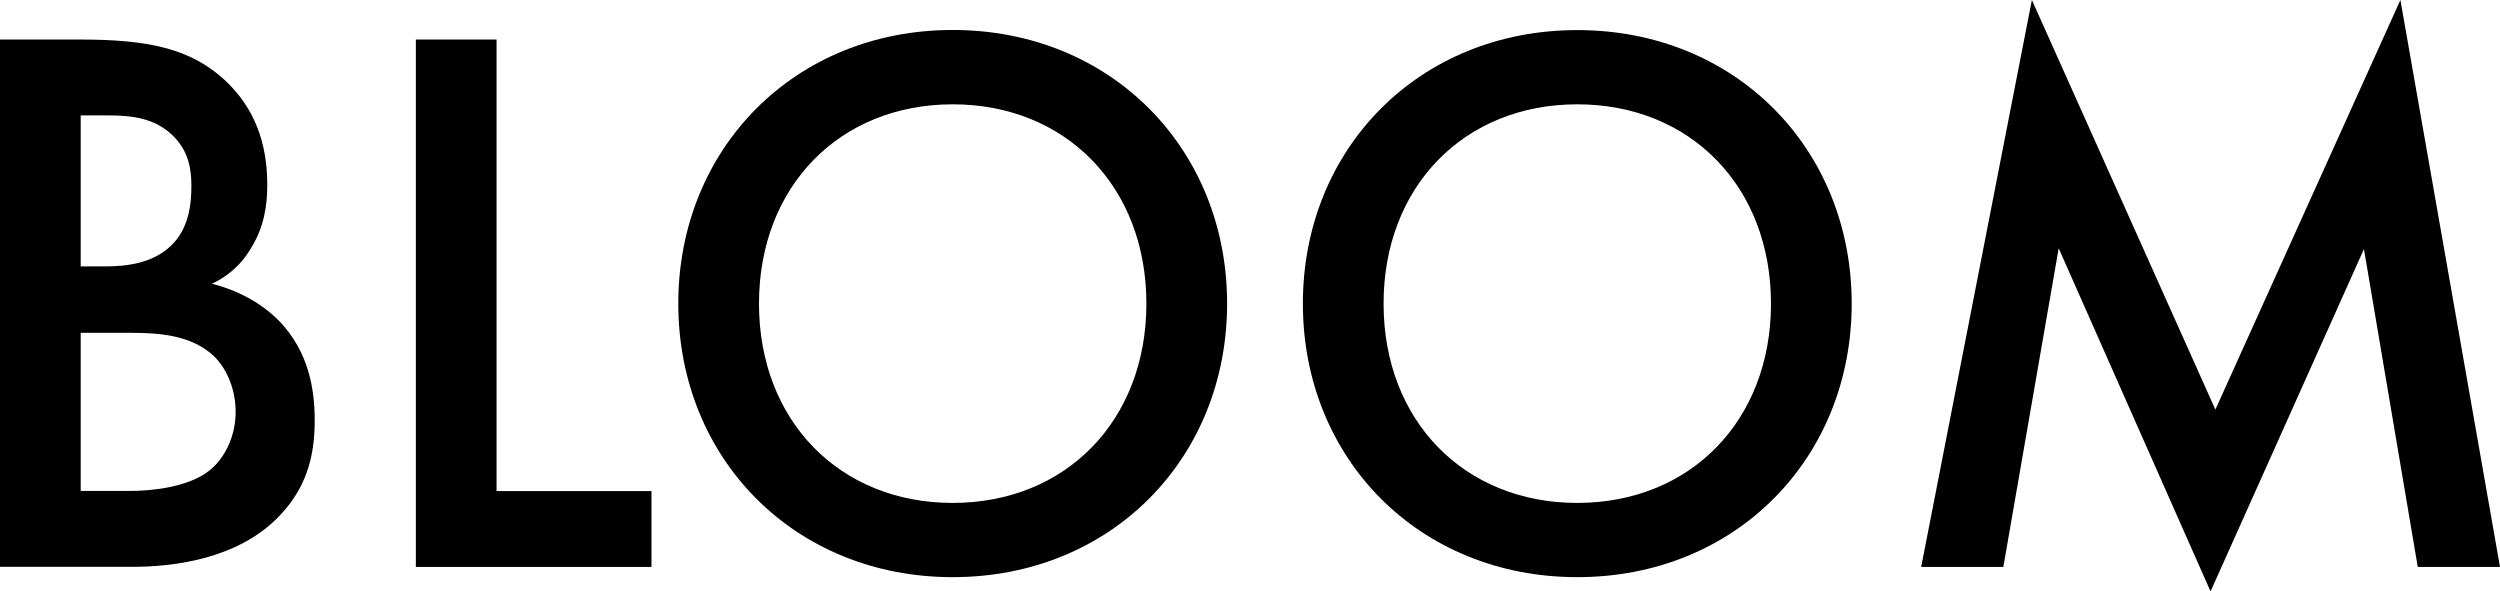 <svg viewBox="0 0 227.67 53.86" xmlns="http://www.w3.org/2000/svg" id="a"><path d="M7.27,3.6c6.19,0,10.08.79,13.25,3.74,2.59,2.45,3.82,5.54,3.82,9.5,0,1.87-.29,3.82-1.44,5.69-1.08,1.87-2.52,2.81-3.6,3.31.86.22,3.82,1.01,6.19,3.46,2.59,2.74,3.17,6.05,3.17,9,0,3.46-.86,6.19-3.17,8.64-3.82,4.03-9.79,4.68-13.46,4.68H0V3.6h7.27ZM7.35,24.26h2.23c1.8,0,4.25-.22,5.98-1.87,1.66-1.58,1.87-3.82,1.87-5.47,0-1.44-.22-3.17-1.73-4.61-1.66-1.58-3.74-1.8-5.83-1.8h-2.52v13.75ZM7.35,44.71h4.46c2.09,0,5.4-.36,7.27-1.87,1.44-1.15,2.38-3.17,2.38-5.33,0-1.94-.72-3.82-1.94-5.04-2.02-1.94-4.97-2.16-7.56-2.16h-4.61v14.4Z"></path><path d="M45.22,3.6v41.12h14.11v6.91h-21.46V3.6h7.34Z"></path><path d="M111.75,27.65c0,14.11-10.58,24.91-24.99,24.91s-24.99-10.8-24.99-24.91S72.36,2.73,86.76,2.73s24.99,10.8,24.99,24.91ZM104.4,27.65c0-10.66-7.34-18.15-17.64-18.15s-17.64,7.49-17.64,18.15,7.34,18.15,17.64,18.15,17.64-7.49,17.64-18.15Z"></path><path d="M168.63,27.65c0,14.11-10.58,24.91-24.99,24.91s-24.99-10.8-24.99-24.91,10.58-24.91,24.99-24.91,24.99,10.8,24.99,24.91ZM161.28,27.65c0-10.66-7.34-18.15-17.64-18.15s-17.64,7.49-17.64,18.15,7.34,18.15,17.64,18.15,17.64-7.49,17.64-18.15Z"></path><path d="M174.96,51.62L185.04,0l16.71,37.3L218.6,0l9.07,51.63h-7.49l-4.9-28.95-13.97,31.18-13.83-31.25-5.04,29.02h-7.49Z"></path></svg>